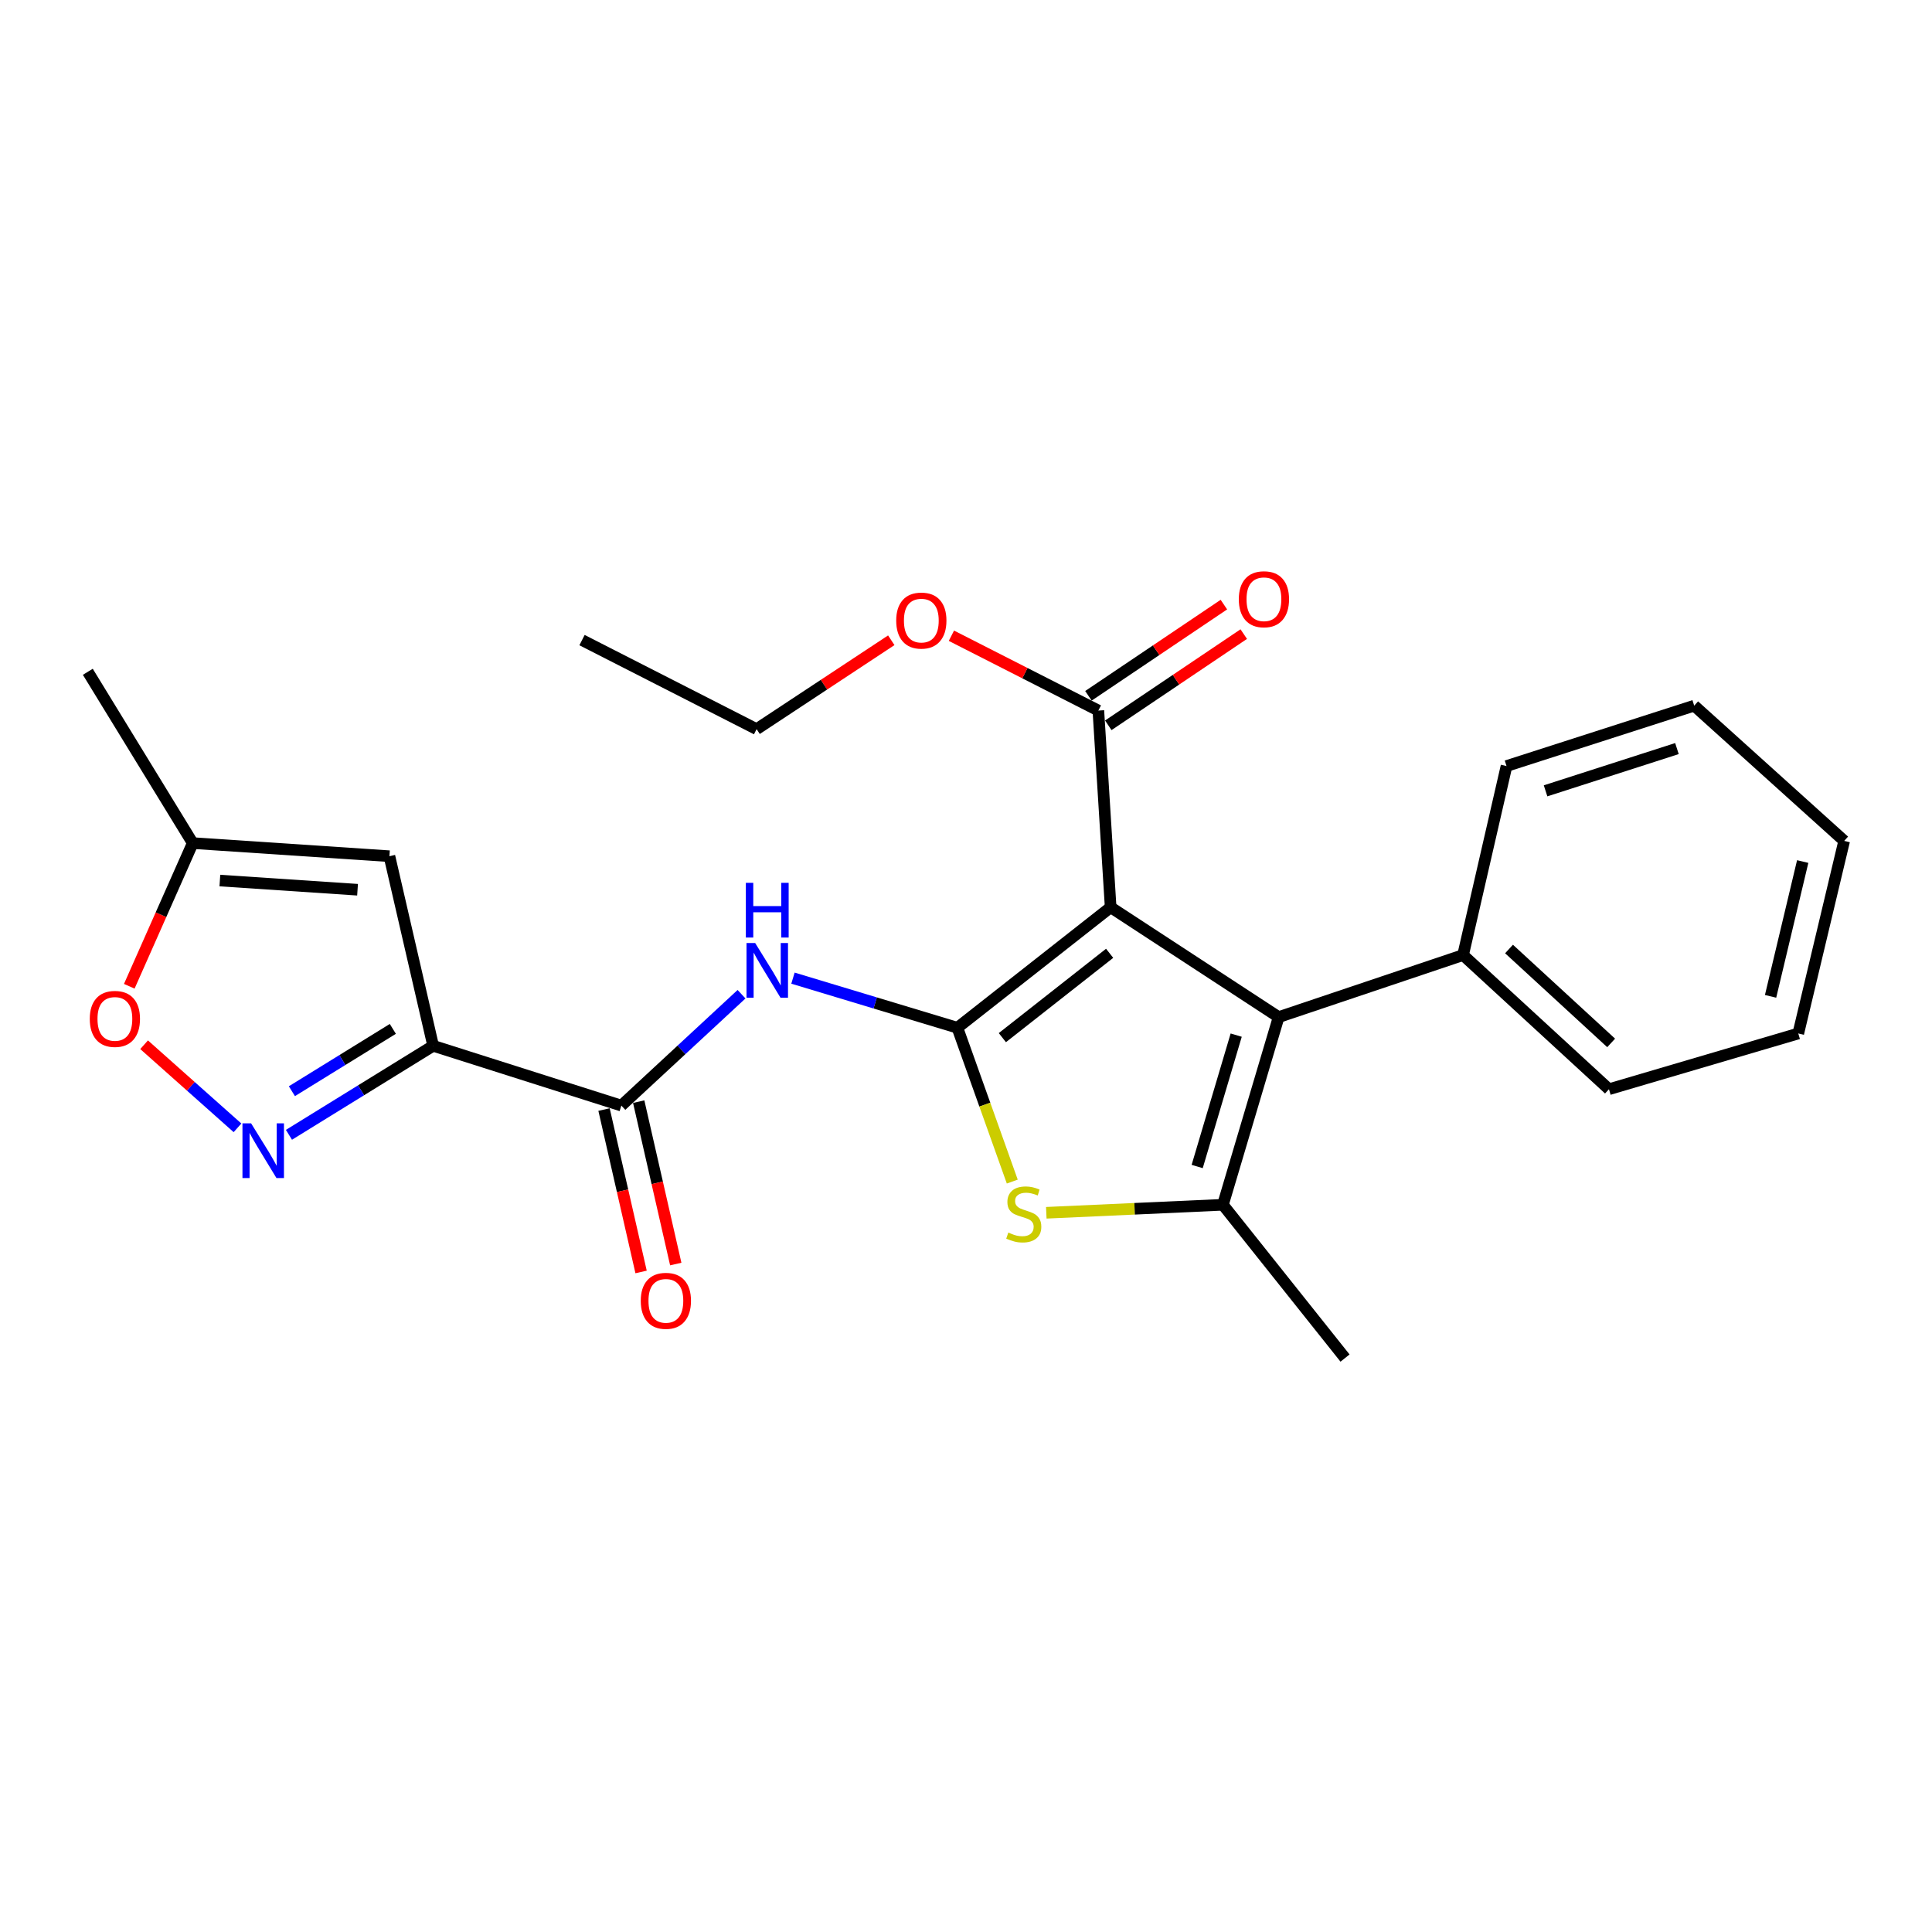 <?xml version='1.0' encoding='iso-8859-1'?>
<svg version='1.1' baseProfile='full'
              xmlns='http://www.w3.org/2000/svg'
                      xmlns:rdkit='http://www.rdkit.org/xml'
                      xmlns:xlink='http://www.w3.org/1999/xlink'
                  xml:space='preserve'
width='1000px' height='1000px' viewBox='0 0 1000 1000'>
<!-- END OF HEADER -->
<rect style='opacity:1.0;fill:#FFFFFF;stroke:none' width='1000' height='1000' x='0' y='0'> </rect>
<path class='bond-0' d='M 495.541,531.963 L 574.87,469.601' style='fill:none;fill-rule:evenodd;stroke:#000000;stroke-width:6px;stroke-linecap:butt;stroke-linejoin:miter;stroke-opacity:1' />
<path class='bond-0' d='M 518.817,537.081 L 574.347,493.427' style='fill:none;fill-rule:evenodd;stroke:#000000;stroke-width:6px;stroke-linecap:butt;stroke-linejoin:miter;stroke-opacity:1' />
<path class='bond-3' d='M 495.541,531.963 L 509.747,571.773' style='fill:none;fill-rule:evenodd;stroke:#000000;stroke-width:6px;stroke-linecap:butt;stroke-linejoin:miter;stroke-opacity:1' />
<path class='bond-3' d='M 509.747,571.773 L 523.952,611.582' style='fill:none;fill-rule:evenodd;stroke:#CCCC00;stroke-width:6px;stroke-linecap:butt;stroke-linejoin:miter;stroke-opacity:1' />
<path class='bond-5' d='M 495.541,531.963 L 452.99,519.122' style='fill:none;fill-rule:evenodd;stroke:#000000;stroke-width:6px;stroke-linecap:butt;stroke-linejoin:miter;stroke-opacity:1' />
<path class='bond-5' d='M 452.99,519.122 L 410.44,506.282' style='fill:none;fill-rule:evenodd;stroke:#0000FF;stroke-width:6px;stroke-linecap:butt;stroke-linejoin:miter;stroke-opacity:1' />
<path class='bond-2' d='M 574.87,469.601 L 661.827,526.451' style='fill:none;fill-rule:evenodd;stroke:#000000;stroke-width:6px;stroke-linecap:butt;stroke-linejoin:miter;stroke-opacity:1' />
<path class='bond-9' d='M 574.87,469.601 L 568.509,367.784' style='fill:none;fill-rule:evenodd;stroke:#000000;stroke-width:6px;stroke-linecap:butt;stroke-linejoin:miter;stroke-opacity:1' />
<path class='bond-1' d='M 224.197,541.3 L 321.616,572.256' style='fill:none;fill-rule:evenodd;stroke:#000000;stroke-width:6px;stroke-linecap:butt;stroke-linejoin:miter;stroke-opacity:1' />
<path class='bond-6' d='M 224.197,541.3 L 186.879,564.339' style='fill:none;fill-rule:evenodd;stroke:#000000;stroke-width:6px;stroke-linecap:butt;stroke-linejoin:miter;stroke-opacity:1' />
<path class='bond-6' d='M 186.879,564.339 L 149.561,587.378' style='fill:none;fill-rule:evenodd;stroke:#0000FF;stroke-width:6px;stroke-linecap:butt;stroke-linejoin:miter;stroke-opacity:1' />
<path class='bond-6' d='M 203.331,532.548 L 177.209,548.676' style='fill:none;fill-rule:evenodd;stroke:#000000;stroke-width:6px;stroke-linecap:butt;stroke-linejoin:miter;stroke-opacity:1' />
<path class='bond-6' d='M 177.209,548.676 L 151.086,564.803' style='fill:none;fill-rule:evenodd;stroke:#0000FF;stroke-width:6px;stroke-linecap:butt;stroke-linejoin:miter;stroke-opacity:1' />
<path class='bond-8' d='M 224.197,541.3 L 201.565,443.175' style='fill:none;fill-rule:evenodd;stroke:#000000;stroke-width:6px;stroke-linecap:butt;stroke-linejoin:miter;stroke-opacity:1' />
<path class='bond-12' d='M 661.827,526.451 L 757.283,494.339' style='fill:none;fill-rule:evenodd;stroke:#000000;stroke-width:6px;stroke-linecap:butt;stroke-linejoin:miter;stroke-opacity:1' />
<path class='bond-25' d='M 661.827,526.451 L 632.978,623.594' style='fill:none;fill-rule:evenodd;stroke:#000000;stroke-width:6px;stroke-linecap:butt;stroke-linejoin:miter;stroke-opacity:1' />
<path class='bond-25' d='M 639.853,535.782 L 619.659,603.782' style='fill:none;fill-rule:evenodd;stroke:#000000;stroke-width:6px;stroke-linecap:butt;stroke-linejoin:miter;stroke-opacity:1' />
<path class='bond-4' d='M 541.562,627.73 L 587.27,625.662' style='fill:none;fill-rule:evenodd;stroke:#CCCC00;stroke-width:6px;stroke-linecap:butt;stroke-linejoin:miter;stroke-opacity:1' />
<path class='bond-4' d='M 587.27,625.662 L 632.978,623.594' style='fill:none;fill-rule:evenodd;stroke:#000000;stroke-width:6px;stroke-linecap:butt;stroke-linejoin:miter;stroke-opacity:1' />
<path class='bond-16' d='M 632.978,623.594 L 696.189,702.933' style='fill:none;fill-rule:evenodd;stroke:#000000;stroke-width:6px;stroke-linecap:butt;stroke-linejoin:miter;stroke-opacity:1' />
<path class='bond-7' d='M 383.816,514.605 L 352.716,543.431' style='fill:none;fill-rule:evenodd;stroke:#0000FF;stroke-width:6px;stroke-linecap:butt;stroke-linejoin:miter;stroke-opacity:1' />
<path class='bond-7' d='M 352.716,543.431 L 321.616,572.256' style='fill:none;fill-rule:evenodd;stroke:#000000;stroke-width:6px;stroke-linecap:butt;stroke-linejoin:miter;stroke-opacity:1' />
<path class='bond-10' d='M 122.928,583.763 L 98.758,562.259' style='fill:none;fill-rule:evenodd;stroke:#0000FF;stroke-width:6px;stroke-linecap:butt;stroke-linejoin:miter;stroke-opacity:1' />
<path class='bond-10' d='M 98.758,562.259 L 74.589,540.755' style='fill:none;fill-rule:evenodd;stroke:#FF0000;stroke-width:6px;stroke-linecap:butt;stroke-linejoin:miter;stroke-opacity:1' />
<path class='bond-13' d='M 312.643,574.304 L 322.234,616.334' style='fill:none;fill-rule:evenodd;stroke:#000000;stroke-width:6px;stroke-linecap:butt;stroke-linejoin:miter;stroke-opacity:1' />
<path class='bond-13' d='M 322.234,616.334 L 331.825,658.363' style='fill:none;fill-rule:evenodd;stroke:#FF0000;stroke-width:6px;stroke-linecap:butt;stroke-linejoin:miter;stroke-opacity:1' />
<path class='bond-13' d='M 330.589,570.209 L 340.18,612.238' style='fill:none;fill-rule:evenodd;stroke:#000000;stroke-width:6px;stroke-linecap:butt;stroke-linejoin:miter;stroke-opacity:1' />
<path class='bond-13' d='M 340.18,612.238 L 349.771,654.268' style='fill:none;fill-rule:evenodd;stroke:#FF0000;stroke-width:6px;stroke-linecap:butt;stroke-linejoin:miter;stroke-opacity:1' />
<path class='bond-11' d='M 201.565,443.175 L 99.758,436.385' style='fill:none;fill-rule:evenodd;stroke:#000000;stroke-width:6px;stroke-linecap:butt;stroke-linejoin:miter;stroke-opacity:1' />
<path class='bond-11' d='M 185.069,460.524 L 113.804,455.771' style='fill:none;fill-rule:evenodd;stroke:#000000;stroke-width:6px;stroke-linecap:butt;stroke-linejoin:miter;stroke-opacity:1' />
<path class='bond-14' d='M 573.649,375.419 L 608.707,351.815' style='fill:none;fill-rule:evenodd;stroke:#000000;stroke-width:6px;stroke-linecap:butt;stroke-linejoin:miter;stroke-opacity:1' />
<path class='bond-14' d='M 608.707,351.815 L 643.766,328.211' style='fill:none;fill-rule:evenodd;stroke:#FF0000;stroke-width:6px;stroke-linecap:butt;stroke-linejoin:miter;stroke-opacity:1' />
<path class='bond-14' d='M 563.368,360.149 L 598.427,336.546' style='fill:none;fill-rule:evenodd;stroke:#000000;stroke-width:6px;stroke-linecap:butt;stroke-linejoin:miter;stroke-opacity:1' />
<path class='bond-14' d='M 598.427,336.546 L 633.485,312.942' style='fill:none;fill-rule:evenodd;stroke:#FF0000;stroke-width:6px;stroke-linecap:butt;stroke-linejoin:miter;stroke-opacity:1' />
<path class='bond-15' d='M 568.509,367.784 L 530.478,348.421' style='fill:none;fill-rule:evenodd;stroke:#000000;stroke-width:6px;stroke-linecap:butt;stroke-linejoin:miter;stroke-opacity:1' />
<path class='bond-15' d='M 530.478,348.421 L 492.448,329.058' style='fill:none;fill-rule:evenodd;stroke:#FF0000;stroke-width:6px;stroke-linecap:butt;stroke-linejoin:miter;stroke-opacity:1' />
<path class='bond-26' d='M 66.913,510.494 L 83.336,473.439' style='fill:none;fill-rule:evenodd;stroke:#FF0000;stroke-width:6px;stroke-linecap:butt;stroke-linejoin:miter;stroke-opacity:1' />
<path class='bond-26' d='M 83.336,473.439 L 99.758,436.385' style='fill:none;fill-rule:evenodd;stroke:#000000;stroke-width:6px;stroke-linecap:butt;stroke-linejoin:miter;stroke-opacity:1' />
<path class='bond-17' d='M 99.758,436.385 L 45.455,347.719' style='fill:none;fill-rule:evenodd;stroke:#000000;stroke-width:6px;stroke-linecap:butt;stroke-linejoin:miter;stroke-opacity:1' />
<path class='bond-18' d='M 757.283,494.339 L 832.797,563.779' style='fill:none;fill-rule:evenodd;stroke:#000000;stroke-width:6px;stroke-linecap:butt;stroke-linejoin:miter;stroke-opacity:1' />
<path class='bond-18' d='M 781.07,491.205 L 833.93,539.813' style='fill:none;fill-rule:evenodd;stroke:#000000;stroke-width:6px;stroke-linecap:butt;stroke-linejoin:miter;stroke-opacity:1' />
<path class='bond-19' d='M 757.283,494.339 L 779.771,396.501' style='fill:none;fill-rule:evenodd;stroke:#000000;stroke-width:6px;stroke-linecap:butt;stroke-linejoin:miter;stroke-opacity:1' />
<path class='bond-20' d='M 461.323,331.397 L 426.471,354.402' style='fill:none;fill-rule:evenodd;stroke:#FF0000;stroke-width:6px;stroke-linecap:butt;stroke-linejoin:miter;stroke-opacity:1' />
<path class='bond-20' d='M 426.471,354.402 L 391.618,377.407' style='fill:none;fill-rule:evenodd;stroke:#000000;stroke-width:6px;stroke-linecap:butt;stroke-linejoin:miter;stroke-opacity:1' />
<path class='bond-23' d='M 832.797,563.779 L 930.789,534.929' style='fill:none;fill-rule:evenodd;stroke:#000000;stroke-width:6px;stroke-linecap:butt;stroke-linejoin:miter;stroke-opacity:1' />
<path class='bond-22' d='M 779.771,396.501 L 876.915,365.248' style='fill:none;fill-rule:evenodd;stroke:#000000;stroke-width:6px;stroke-linecap:butt;stroke-linejoin:miter;stroke-opacity:1' />
<path class='bond-22' d='M 799.981,409.336 L 867.981,387.459' style='fill:none;fill-rule:evenodd;stroke:#000000;stroke-width:6px;stroke-linecap:butt;stroke-linejoin:miter;stroke-opacity:1' />
<path class='bond-21' d='M 391.618,377.407 L 301.255,331.316' style='fill:none;fill-rule:evenodd;stroke:#000000;stroke-width:6px;stroke-linecap:butt;stroke-linejoin:miter;stroke-opacity:1' />
<path class='bond-24' d='M 876.915,365.248 L 954.545,435.25' style='fill:none;fill-rule:evenodd;stroke:#000000;stroke-width:6px;stroke-linecap:butt;stroke-linejoin:miter;stroke-opacity:1' />
<path class='bond-27' d='M 930.789,534.929 L 954.545,435.25' style='fill:none;fill-rule:evenodd;stroke:#000000;stroke-width:6px;stroke-linecap:butt;stroke-linejoin:miter;stroke-opacity:1' />
<path class='bond-27' d='M 916.446,515.709 L 933.075,445.934' style='fill:none;fill-rule:evenodd;stroke:#000000;stroke-width:6px;stroke-linecap:butt;stroke-linejoin:miter;stroke-opacity:1' />
<path  class='atom-4' d='M 521.903 637.978
Q 522.223 638.098, 523.543 638.658
Q 524.863 639.218, 526.303 639.578
Q 527.783 639.898, 529.223 639.898
Q 531.903 639.898, 533.463 638.618
Q 535.023 637.298, 535.023 635.018
Q 535.023 633.458, 534.223 632.498
Q 533.463 631.538, 532.263 631.018
Q 531.063 630.498, 529.063 629.898
Q 526.543 629.138, 525.023 628.418
Q 523.543 627.698, 522.463 626.178
Q 521.423 624.658, 521.423 622.098
Q 521.423 618.538, 523.823 616.338
Q 526.263 614.138, 531.063 614.138
Q 534.343 614.138, 538.063 615.698
L 537.143 618.778
Q 533.743 617.378, 531.183 617.378
Q 528.423 617.378, 526.903 618.538
Q 525.383 619.658, 525.423 621.618
Q 525.423 623.138, 526.183 624.058
Q 526.983 624.978, 528.103 625.498
Q 529.263 626.018, 531.183 626.618
Q 533.743 627.418, 535.263 628.218
Q 536.783 629.018, 537.863 630.658
Q 538.983 632.258, 538.983 635.018
Q 538.983 638.938, 536.343 641.058
Q 533.743 643.138, 529.383 643.138
Q 526.863 643.138, 524.943 642.578
Q 523.063 642.058, 520.823 641.138
L 521.903 637.978
' fill='#CCCC00'/>
<path  class='atom-6' d='M 390.87 488.105
L 400.15 503.105
Q 401.07 504.585, 402.55 507.265
Q 404.03 509.945, 404.11 510.105
L 404.11 488.105
L 407.87 488.105
L 407.87 516.425
L 403.99 516.425
L 394.03 500.025
Q 392.87 498.105, 391.63 495.905
Q 390.43 493.705, 390.07 493.025
L 390.07 516.425
L 386.39 516.425
L 386.39 488.105
L 390.87 488.105
' fill='#0000FF'/>
<path  class='atom-6' d='M 386.05 456.953
L 389.89 456.953
L 389.89 468.993
L 404.37 468.993
L 404.37 456.953
L 408.21 456.953
L 408.21 485.273
L 404.37 485.273
L 404.37 472.193
L 389.89 472.193
L 389.89 485.273
L 386.05 485.273
L 386.05 456.953
' fill='#0000FF'/>
<path  class='atom-7' d='M 129.977 581.444
L 139.257 596.444
Q 140.177 597.924, 141.657 600.604
Q 143.137 603.284, 143.217 603.444
L 143.217 581.444
L 146.977 581.444
L 146.977 609.764
L 143.097 609.764
L 133.137 593.364
Q 131.977 591.444, 130.737 589.244
Q 129.537 587.044, 129.177 586.364
L 129.177 609.764
L 125.497 609.764
L 125.497 581.444
L 129.977 581.444
' fill='#0000FF'/>
<path  class='atom-11' d='M 46.465 527.38
Q 46.465 520.58, 49.825 516.78
Q 53.185 512.98, 59.465 512.98
Q 65.745 512.98, 69.105 516.78
Q 72.465 520.58, 72.465 527.38
Q 72.465 534.26, 69.065 538.18
Q 65.665 542.06, 59.465 542.06
Q 53.225 542.06, 49.825 538.18
Q 46.465 534.3, 46.465 527.38
M 59.465 538.86
Q 63.785 538.86, 66.105 535.98
Q 68.465 533.06, 68.465 527.38
Q 68.465 521.82, 66.105 519.02
Q 63.785 516.18, 59.465 516.18
Q 55.145 516.18, 52.785 518.98
Q 50.465 521.78, 50.465 527.38
Q 50.465 533.1, 52.785 535.98
Q 55.145 538.86, 59.465 538.86
' fill='#FF0000'/>
<path  class='atom-14' d='M 331.657 673.305
Q 331.657 666.505, 335.017 662.705
Q 338.377 658.905, 344.657 658.905
Q 350.937 658.905, 354.297 662.705
Q 357.657 666.505, 357.657 673.305
Q 357.657 680.185, 354.257 684.105
Q 350.857 687.985, 344.657 687.985
Q 338.417 687.985, 335.017 684.105
Q 331.657 680.225, 331.657 673.305
M 344.657 684.785
Q 348.977 684.785, 351.297 681.905
Q 353.657 678.985, 353.657 673.305
Q 353.657 667.745, 351.297 664.945
Q 348.977 662.105, 344.657 662.105
Q 340.337 662.105, 337.977 664.905
Q 335.657 667.705, 335.657 673.305
Q 335.657 679.025, 337.977 681.905
Q 340.337 684.785, 344.657 684.785
' fill='#FF0000'/>
<path  class='atom-15' d='M 641.208 310.165
Q 641.208 303.365, 644.568 299.565
Q 647.928 295.765, 654.208 295.765
Q 660.488 295.765, 663.848 299.565
Q 667.208 303.365, 667.208 310.165
Q 667.208 317.045, 663.808 320.965
Q 660.408 324.845, 654.208 324.845
Q 647.968 324.845, 644.568 320.965
Q 641.208 317.085, 641.208 310.165
M 654.208 321.645
Q 658.528 321.645, 660.848 318.765
Q 663.208 315.845, 663.208 310.165
Q 663.208 304.605, 660.848 301.805
Q 658.528 298.965, 654.208 298.965
Q 649.888 298.965, 647.528 301.765
Q 645.208 304.565, 645.208 310.165
Q 645.208 315.885, 647.528 318.765
Q 649.888 321.645, 654.208 321.645
' fill='#FF0000'/>
<path  class='atom-16' d='M 463.877 321.21
Q 463.877 314.41, 467.237 310.61
Q 470.597 306.81, 476.877 306.81
Q 483.157 306.81, 486.517 310.61
Q 489.877 314.41, 489.877 321.21
Q 489.877 328.09, 486.477 332.01
Q 483.077 335.89, 476.877 335.89
Q 470.637 335.89, 467.237 332.01
Q 463.877 328.13, 463.877 321.21
M 476.877 332.69
Q 481.197 332.69, 483.517 329.81
Q 485.877 326.89, 485.877 321.21
Q 485.877 315.65, 483.517 312.85
Q 481.197 310.01, 476.877 310.01
Q 472.557 310.01, 470.197 312.81
Q 467.877 315.61, 467.877 321.21
Q 467.877 326.93, 470.197 329.81
Q 472.557 332.69, 476.877 332.69
' fill='#FF0000'/>
</svg>
